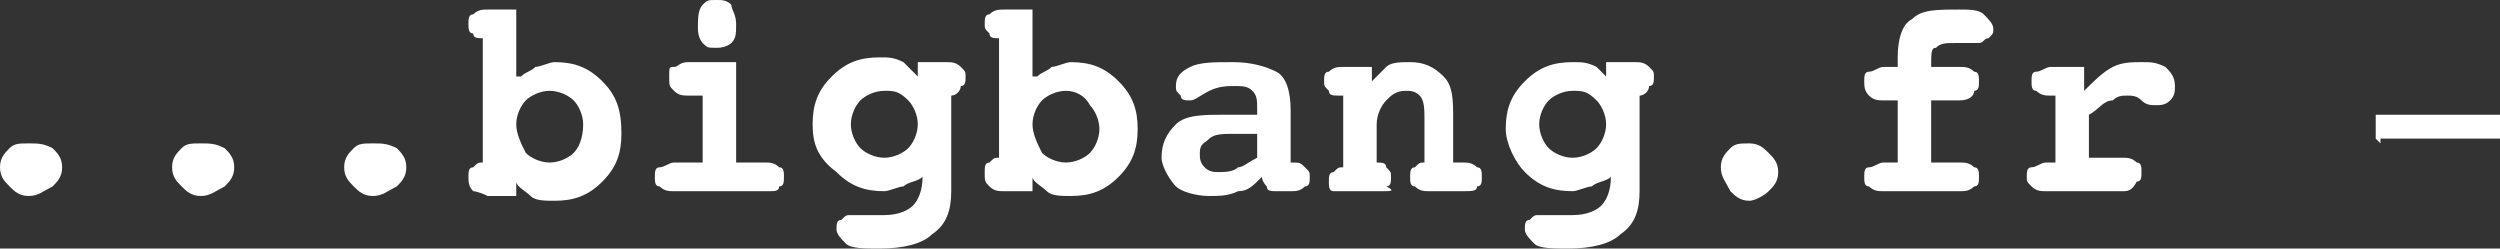 <?xml version="1.0" encoding="utf-8"?>
<!-- Generator: Adobe Illustrator 17.1.0, SVG Export Plug-In . SVG Version: 6.00 Build 0)  -->
<!DOCTYPE svg PUBLIC "-//W3C//DTD SVG 1.1//EN" "http://www.w3.org/Graphics/SVG/1.1/DTD/svg11.dtd">
<svg version="1.1" xmlns="http://www.w3.org/2000/svg" xmlns:xlink="http://www.w3.org/1999/xlink" x="0px" y="0px"
	 viewBox="0 0 52.3 5.2" style="enable-background:new 0 0 52.3 5.2;" xml:space="preserve">
<rect x="0" y="0" width="52.3" height="5.2" fill="#333333" stroke="none"/>
<style type="text/css">
	.st0{display:none;}
	.st1{display:inline;}
	.st2{clip-path:url(#SVGID_2_);fill:#FFFFFF;}
</style>
<g id="Calque_2" class="st0">
	<rect x="-2.1" y="-7.9" class="st1" width="75.6" height="21.2"/>
</g>
<g id="Calque_1">
	<g>
		<defs>
			<rect id="SVGID_1_" x="0" y="0" width="68.7" height="5.2"/>
		</defs>
		<clipPath id="SVGID_2_">
			<use xlink:href="#SVGID_1_"  style="overflow:visible;"/>
		</clipPath>
		<path class="st2" d="M0.6,3C0.8,3,0.9,3,1.1,3.1c0.1,0.1,0.2,0.2,0.2,0.4c0,0.2-0.1,0.3-0.2,0.4C0.9,4,0.8,4.1,0.6,4.1
			C0.4,4.1,0.3,4,0.2,3.9C0.1,3.8,0,3.7,0,3.5c0-0.2,0.1-0.3,0.2-0.4C0.3,3,0.4,3,0.6,3"/>
		<path class="st2" d="M4.2,3C4.4,3,4.5,3,4.7,3.1c0.1,0.1,0.2,0.2,0.2,0.4c0,0.2-0.1,0.3-0.2,0.4C4.5,4,4.4,4.1,4.2,4.1
			C4,4.1,3.9,4,3.8,3.9C3.7,3.8,3.6,3.7,3.6,3.5c0-0.2,0.1-0.3,0.2-0.4C3.9,3,4,3,4.2,3"/>
		<path class="st2" d="M7.8,3C8,3,8.1,3,8.3,3.1c0.1,0.1,0.2,0.2,0.2,0.4c0,0.2-0.1,0.3-0.2,0.4C8.1,4,8,4.1,7.8,4.1
			C7.6,4.1,7.5,4,7.4,3.9C7.3,3.8,7.2,3.7,7.2,3.5c0-0.2,0.1-0.3,0.2-0.4C7.5,3,7.6,3,7.8,3"/>
		<path class="st2" d="M10.9,1.6c0.1-0.1,0.2-0.1,0.3-0.2c0.1,0,0.3-0.1,0.4-0.1c0.4,0,0.7,0.1,1,0.4C12.9,2,13,2.3,13,2.8
			c0,0.4-0.1,0.7-0.4,1c-0.3,0.3-0.6,0.4-1,0.4c-0.2,0-0.4,0-0.5-0.1c-0.1-0.1-0.3-0.2-0.3-0.3v0.2c0,0,0,0.1,0,0.1c0,0-0.1,0-0.1,0
			h-0.5C10,4,9.9,4,9.9,4C9.8,3.9,9.8,3.8,9.8,3.7c0-0.1,0-0.2,0.1-0.2c0.1-0.1,0.1-0.1,0.2-0.1h0V0.8h0c-0.1,0-0.2,0-0.2-0.1
			C9.8,0.7,9.8,0.6,9.8,0.5c0-0.1,0-0.2,0.1-0.2c0.1-0.1,0.2-0.1,0.3-0.1h0.5c0.1,0,0.1,0,0.1,0c0,0,0,0.1,0,0.1V1.6z M11.5,1.9
			c-0.2,0-0.4,0.1-0.5,0.2c-0.1,0.1-0.2,0.3-0.2,0.5c0,0.2,0.1,0.4,0.2,0.6c0.1,0.1,0.3,0.2,0.5,0.2c0.2,0,0.4-0.1,0.5-0.2
			c0.1-0.1,0.2-0.3,0.2-0.6c0-0.2-0.1-0.4-0.2-0.5C11.9,2,11.7,1.9,11.5,1.9"/>
		<path class="st2" d="M15,0c0.1,0,0.2,0,0.3,0.1c0,0.1,0.1,0.2,0.1,0.4c0,0.2,0,0.3-0.1,0.4c0,0-0.1,0.1-0.3,0.1
			c-0.2,0-0.2,0-0.3-0.1c0,0-0.1-0.1-0.1-0.3c0-0.2,0-0.4,0.1-0.5S14.8,0,15,0 M15.4,3.4h0.6c0.1,0,0.2,0,0.3,0.1
			c0.1,0,0.1,0.1,0.1,0.2c0,0.1,0,0.2-0.1,0.2C16.3,4,16.2,4,16.1,4h-2c-0.1,0-0.2,0-0.3-0.1c-0.1,0-0.1-0.1-0.1-0.2
			c0-0.1,0-0.2,0.1-0.2c0.1,0,0.2-0.1,0.3-0.1h0.6V2h-0.3c-0.1,0-0.2,0-0.3-0.1C14,1.8,14,1.8,14,1.6s0-0.2,0.1-0.2
			c0.1,0,0.1-0.1,0.3-0.1h0.9c0.1,0,0.1,0,0.1,0c0,0,0,0.1,0,0.1V3.4z"/>
		<path class="st2" d="M19.2,1.6V1.4c0,0,0-0.1,0-0.1c0,0,0.1,0,0.1,0h0.5c0.1,0,0.2,0,0.3,0.1c0.1,0.1,0.1,0.1,0.1,0.2
			c0,0.1,0,0.2-0.1,0.2C20.1,1.9,20,2,19.9,2h0v2c0,0.4-0.1,0.7-0.4,0.9c-0.2,0.2-0.6,0.3-1.1,0.3c-0.3,0-0.6,0-0.7-0.1
			c-0.1-0.1-0.2-0.2-0.2-0.3c0-0.1,0-0.2,0.1-0.2c0.1-0.1,0.1-0.1,0.2-0.1c0,0,0.1,0,0.3,0c0.1,0,0.3,0,0.4,0c0.3,0,0.5-0.1,0.6-0.2
			c0.1-0.1,0.2-0.3,0.2-0.6V3.7c-0.1,0.1-0.3,0.1-0.4,0.2c-0.1,0-0.3,0.1-0.4,0.1c-0.4,0-0.7-0.1-1-0.4C17.1,3.3,17,3,17,2.6
			c0-0.4,0.1-0.7,0.4-1c0.3-0.3,0.6-0.4,1-0.4c0.2,0,0.3,0,0.5,0.1C19,1.4,19.1,1.5,19.2,1.6 M18.5,1.9c-0.2,0-0.4,0.1-0.5,0.2
			c-0.1,0.1-0.2,0.3-0.2,0.5c0,0.2,0.1,0.4,0.2,0.5c0.1,0.1,0.3,0.2,0.5,0.2c0.2,0,0.4-0.1,0.5-0.2c0.1-0.1,0.2-0.3,0.2-0.5
			c0-0.2-0.1-0.4-0.2-0.5C18.8,1.9,18.7,1.9,18.5,1.9"/>
		<path class="st2" d="M21.7,1.6c0.1-0.1,0.2-0.1,0.3-0.2c0.1,0,0.3-0.1,0.4-0.1c0.4,0,0.7,0.1,1,0.4c0.3,0.3,0.4,0.6,0.4,1
			c0,0.4-0.1,0.7-0.4,1c-0.3,0.3-0.6,0.4-1,0.4c-0.2,0-0.4,0-0.5-0.1c-0.1-0.1-0.3-0.2-0.3-0.3v0.2c0,0,0,0.1,0,0.1c0,0-0.1,0-0.1,0
			H21c-0.1,0-0.2,0-0.3-0.1c-0.1-0.1-0.1-0.1-0.1-0.3c0-0.1,0-0.2,0.1-0.2c0.1-0.1,0.1-0.1,0.2-0.1h0V0.8h0c-0.1,0-0.2,0-0.2-0.1
			c-0.1-0.1-0.1-0.1-0.1-0.2c0-0.1,0-0.2,0.1-0.2c0.1-0.1,0.2-0.1,0.3-0.1h0.5c0.1,0,0.1,0,0.1,0c0,0,0,0.1,0,0.1V1.6z M22.3,1.9
			c-0.2,0-0.4,0.1-0.5,0.2c-0.1,0.1-0.2,0.3-0.2,0.5c0,0.2,0.1,0.4,0.2,0.6c0.1,0.1,0.3,0.2,0.5,0.2c0.2,0,0.4-0.1,0.5-0.2
			C22.9,3.1,23,2.9,23,2.7c0-0.2-0.1-0.4-0.2-0.5C22.7,2,22.5,1.9,22.3,1.9"/>
		<path class="st2" d="M27,3.4L27,3.4c0.2,0,0.2,0,0.3,0.1c0.1,0.1,0.1,0.1,0.1,0.2c0,0.1,0,0.2-0.1,0.2C27.2,4,27.1,4,27,4h-0.3
			c-0.1,0-0.2,0-0.2-0.1c0,0-0.1-0.1-0.1-0.2C26.2,3.9,26.1,4,25.9,4c-0.2,0.1-0.4,0.1-0.6,0.1c-0.3,0-0.6-0.1-0.7-0.2
			s-0.3-0.4-0.3-0.6c0-0.3,0.1-0.5,0.3-0.7c0.2-0.2,0.6-0.2,1-0.2c0.1,0,0.2,0,0.3,0c0.1,0,0.2,0,0.4,0V2.3c0-0.2,0-0.3-0.1-0.4
			c-0.1-0.1-0.2-0.1-0.4-0.1c-0.1,0-0.3,0-0.5,0.1C25.1,2,25,2.1,24.9,2.1c-0.1,0-0.2,0-0.2-0.1c-0.1-0.1-0.1-0.1-0.1-0.2
			c0-0.2,0.1-0.3,0.3-0.4c0.2-0.1,0.5-0.1,0.9-0.1c0.4,0,0.7,0.1,0.9,0.2C26.9,1.6,27,1.9,27,2.3V3.4z M26.3,2.8c-0.1,0-0.2,0-0.3,0
			c-0.1,0-0.2,0-0.2,0c-0.2,0-0.4,0-0.5,0.1S25.1,3,25.1,3.2c0,0.1,0,0.2,0.1,0.3c0.1,0.1,0.2,0.1,0.3,0.1c0.1,0,0.3,0,0.4-0.1
			c0.1,0,0.2-0.1,0.4-0.2V2.8z"/>
		<path class="st2" d="M30.6,3.4L30.6,3.4c0.1,0,0.2,0,0.3,0.1C31,3.5,31,3.6,31,3.7c0,0.1,0,0.2-0.1,0.2C30.9,4,30.8,4,30.6,4h-0.7
			c-0.1,0-0.2,0-0.3-0.1c-0.1,0-0.1-0.1-0.1-0.2c0-0.1,0-0.2,0.1-0.2c0.1-0.1,0.1-0.1,0.2-0.1h0V2.5c0-0.2,0-0.4-0.1-0.5
			c-0.1-0.1-0.2-0.1-0.3-0.1c-0.2,0-0.3,0.1-0.4,0.2c-0.1,0.1-0.2,0.3-0.2,0.5v0.8h0c0.1,0,0.2,0,0.2,0.1c0.1,0.1,0.1,0.1,0.1,0.2
			c0,0.1,0,0.2-0.1,0.2C29.2,4,29.1,4,28.9,4h-0.7C28.1,4,28,4,27.9,4c-0.1,0-0.1-0.1-0.1-0.2c0-0.1,0-0.2,0.1-0.2
			c0.1-0.1,0.1-0.1,0.2-0.1h0V2h-0.1c-0.1,0-0.2,0-0.2-0.1c-0.1-0.1-0.1-0.1-0.1-0.2c0-0.1,0-0.2,0.1-0.2c0.1-0.1,0.2-0.1,0.3-0.1
			h0.5c0.1,0,0.1,0,0.1,0c0,0,0,0.1,0,0.1v0.2c0.1-0.1,0.2-0.2,0.3-0.3c0.1-0.1,0.3-0.1,0.5-0.1c0.3,0,0.5,0.1,0.7,0.3
			c0.2,0.2,0.2,0.5,0.2,0.9V3.4z"/>
		<path class="st2" d="M33.6,1.6V1.4c0,0,0-0.1,0-0.1c0,0,0.1,0,0.1,0h0.5c0.1,0,0.2,0,0.3,0.1c0.1,0.1,0.1,0.1,0.1,0.2
			c0,0.1,0,0.2-0.1,0.2C34.5,1.9,34.4,2,34.3,2h0v2c0,0.4-0.1,0.7-0.4,0.9c-0.2,0.2-0.6,0.3-1.1,0.3c-0.3,0-0.6,0-0.7-0.1
			c-0.1-0.1-0.2-0.2-0.2-0.3c0-0.1,0-0.2,0.1-0.2c0.1-0.1,0.1-0.1,0.2-0.1c0,0,0.1,0,0.3,0c0.1,0,0.3,0,0.4,0c0.3,0,0.5-0.1,0.6-0.2
			c0.1-0.1,0.2-0.3,0.2-0.6V3.7c-0.1,0.1-0.3,0.1-0.4,0.2c-0.1,0-0.3,0.1-0.4,0.1c-0.4,0-0.7-0.1-1-0.4c-0.2-0.2-0.4-0.6-0.4-0.9
			c0-0.4,0.1-0.7,0.4-1c0.3-0.3,0.6-0.4,1-0.4c0.2,0,0.3,0,0.5,0.1C33.4,1.4,33.5,1.5,33.6,1.6 M32.9,1.9c-0.2,0-0.4,0.1-0.5,0.2
			c-0.1,0.1-0.2,0.3-0.2,0.5c0,0.2,0.1,0.4,0.2,0.5c0.1,0.1,0.3,0.2,0.5,0.2c0.2,0,0.4-0.1,0.5-0.2c0.1-0.1,0.2-0.3,0.2-0.5
			c0-0.2-0.1-0.4-0.2-0.5C33.2,1.9,33.1,1.9,32.9,1.9"/>
		<path class="st2" d="M36.6,3c0.2,0,0.3,0.1,0.4,0.2c0.1,0.1,0.2,0.2,0.2,0.4c0,0.2-0.1,0.3-0.2,0.4c-0.1,0.1-0.3,0.2-0.4,0.2
			c-0.2,0-0.3-0.1-0.4-0.2C36.1,3.8,36,3.7,36,3.5c0-0.2,0.1-0.3,0.2-0.4C36.3,3,36.4,3,36.6,3"/>
		<path class="st2" d="M40.4,1.4H41c0.1,0,0.2,0,0.3,0.1c0.1,0,0.1,0.1,0.1,0.2c0,0.1,0,0.2-0.1,0.2C41.3,2,41.2,2.1,41,2.1h-0.6
			v1.3H41c0.1,0,0.2,0,0.3,0.1c0.1,0,0.1,0.1,0.1,0.2c0,0.1,0,0.2-0.1,0.2C41.2,4,41.1,4,41,4h-1.6c-0.1,0-0.2,0-0.3-0.1
			C39,3.9,39,3.8,39,3.7c0-0.1,0-0.2,0.1-0.2c0.1,0,0.2-0.1,0.3-0.1h0.3V2.1h-0.3c-0.1,0-0.2,0-0.3-0.1C39,1.9,39,1.8,39,1.7
			c0-0.1,0-0.2,0.1-0.2c0.1,0,0.2-0.1,0.3-0.1h0.3V1.2c0-0.4,0.1-0.7,0.3-0.8c0.2-0.2,0.5-0.2,1-0.2c0.2,0,0.4,0,0.5,0.1
			c0.1,0.1,0.2,0.2,0.2,0.3c0,0.1,0,0.1-0.1,0.2c-0.1,0-0.1,0.1-0.2,0.1c-0.1,0-0.2,0-0.3,0c-0.1,0-0.2,0-0.2,0
			c-0.2,0-0.3,0-0.4,0.1C40.4,1,40.4,1.1,40.4,1.4L40.4,1.4z"/>
		<path class="st2" d="M43.7,2.4v0.9h0.7c0.1,0,0.2,0,0.3,0.1c0.1,0,0.1,0.1,0.1,0.2c0,0.1,0,0.2-0.1,0.2C44.6,4,44.5,4,44.4,4h-1.6
			c-0.1,0-0.2,0-0.3-0.1c-0.1-0.1-0.1-0.1-0.1-0.2c0-0.1,0-0.2,0.1-0.2c0.1,0,0.2-0.1,0.3-0.1H43V2h-0.1c-0.1,0-0.2,0-0.3-0.1
			c-0.1,0-0.1-0.1-0.1-0.2s0-0.2,0.1-0.2c0.1,0,0.2-0.1,0.3-0.1h0.6c0.1,0,0.1,0,0.1,0c0,0,0,0.1,0,0.1v0.4c0.2-0.2,0.4-0.4,0.6-0.5
			c0.2-0.1,0.4-0.1,0.6-0.1c0.2,0,0.3,0,0.5,0.1c0.1,0.1,0.2,0.2,0.2,0.4c0,0.1,0,0.2-0.1,0.3c-0.1,0.1-0.2,0.1-0.3,0.1
			c-0.1,0-0.2,0-0.3-0.1c-0.1-0.1-0.2-0.1-0.3-0.1c-0.1,0-0.2,0-0.3,0.1C44,2.1,43.9,2.3,43.7,2.4"/>
		<path class="st2" d="M49.8,3C49.7,3,49.7,3,49.8,3c-0.1-0.1-0.1-0.1-0.1-0.1V2.5c0,0,0-0.1,0-0.1c0,0,0.1,0,0.1,0h2.4
			c0,0,0.1,0,0.1,0c0,0,0,0.1,0,0.1v0.3c0,0,0,0.1,0,0.1c0,0-0.1,0-0.1,0H49.8z"/>
	</g>
</g>
</svg>
